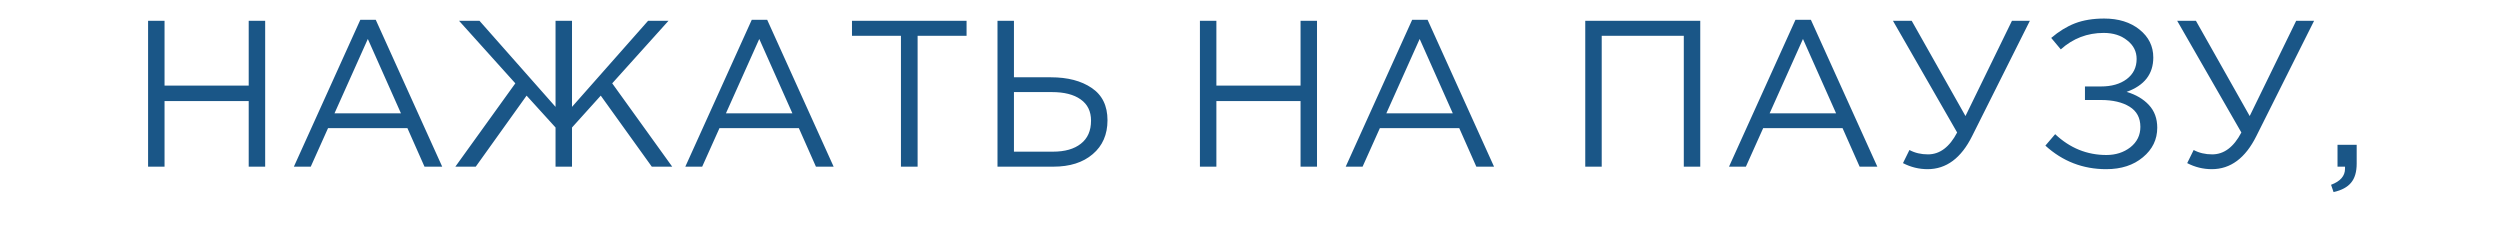 <?xml version="1.0" encoding="UTF-8"?> <svg xmlns="http://www.w3.org/2000/svg" width="300" height="30" viewBox="0 0 300 30" fill="none"><g clip-path="url(#clip0_1885_82)"><path d="M17.77 20V2.5H19.745V10.275H29.845V2.5H31.82V20H29.845V12.125H19.745V20H17.77ZM35.265 20L43.24 2.375H45.09L53.065 20H50.94L48.89 15.375H39.365L37.29 20H35.265ZM40.14 13.6H48.115L44.14 4.675L40.14 13.6ZM54.641 20L61.84 10L55.09 2.5H57.541L66.665 12.825V2.5H68.641V12.825L77.766 2.5H80.216L73.466 10L80.665 20H78.216L72.091 11.475L68.641 15.3V20H66.665V15.3L63.191 11.475L57.09 20H54.641ZM82.237 20L90.212 2.375H92.062L100.037 20H97.912L95.862 15.375H86.337L84.262 20H82.237ZM87.112 13.6H95.087L91.112 4.675L87.112 13.6ZM108.113 20V4.3H102.238V2.5H115.988V4.3H110.113V20H108.113ZM119.699 20V2.5H121.674V9.275H126.099C128.116 9.275 129.749 9.7 130.999 10.55C132.266 11.4 132.899 12.692 132.899 14.425C132.899 16.142 132.307 17.5 131.124 18.5C129.957 19.5 128.382 20 126.399 20H119.699ZM121.674 18.2H126.349C127.782 18.2 128.899 17.883 129.699 17.25C130.516 16.617 130.924 15.692 130.924 14.475C130.924 13.358 130.507 12.508 129.674 11.925C128.857 11.342 127.707 11.05 126.224 11.05H121.674V18.2ZM143.991 20V2.5H145.966V10.275H156.066V2.5H158.041V20H156.066V12.125H145.966V20H143.991ZM161.485 20L169.46 2.375H171.31L179.285 20H177.16L175.11 15.375H165.585L163.51 20H161.485ZM166.36 13.6H174.335L170.36 4.675L166.36 13.6ZM190.231 20V2.5H204.031V20H202.056V4.3H192.206V20H190.231ZM207.481 20L215.456 2.375H217.306L225.281 20H223.156L221.106 15.375H211.581L209.506 20H207.481ZM212.356 13.6H220.331L216.356 4.675L212.356 13.6ZM231.307 20.3C230.274 20.3 229.291 20.058 228.357 19.575L229.132 18C229.782 18.35 230.524 18.525 231.357 18.525C232.774 18.525 233.941 17.65 234.857 15.9L227.157 2.5H229.407L235.857 13.925L241.432 2.5H243.582L236.657 16.325C235.341 18.975 233.557 20.3 231.307 20.3ZM252.745 20.3C249.945 20.3 247.512 19.358 245.445 17.475L246.62 16.1C248.387 17.767 250.437 18.6 252.77 18.6C253.887 18.6 254.845 18.292 255.645 17.675C256.445 17.042 256.845 16.225 256.845 15.225C256.845 14.142 256.412 13.333 255.545 12.8C254.679 12.267 253.537 12 252.12 12H250.195V10.375H252.12C253.387 10.375 254.412 10.083 255.195 9.5C255.995 8.9 256.395 8.092 256.395 7.075C256.395 6.175 256.02 5.433 255.27 4.85C254.537 4.25 253.595 3.95 252.445 3.95C250.479 3.95 248.762 4.608 247.295 5.925L246.145 4.55C247.062 3.767 248.012 3.183 248.995 2.8C249.995 2.417 251.162 2.225 252.495 2.225C254.229 2.225 255.645 2.667 256.745 3.55C257.845 4.433 258.395 5.55 258.395 6.9C258.395 8.883 257.329 10.258 255.195 11.025C256.312 11.358 257.204 11.883 257.87 12.6C258.537 13.317 258.87 14.225 258.87 15.325C258.87 16.742 258.295 17.925 257.145 18.875C256.012 19.825 254.545 20.3 252.745 20.3ZM265.414 20.3C264.38 20.3 263.397 20.058 262.464 19.575L263.239 18C263.889 18.35 264.63 18.525 265.464 18.525C266.88 18.525 268.047 17.65 268.964 15.9L261.264 2.5H263.514L269.964 13.925L275.539 2.5H277.689L270.764 16.325C269.447 18.975 267.664 20.3 265.414 20.3ZM280.027 23.05L279.727 22.175C280.843 21.758 281.402 21.117 281.402 20.25V20H280.502V17.375H282.802V19.625C282.802 20.625 282.577 21.392 282.127 21.925C281.693 22.458 280.993 22.833 280.027 23.05Z" fill="#1A5687"></path></g><defs><clipPath id="clip0_1885_82"><rect width="300" height="30" fill="white"></rect></clipPath></defs></svg> 